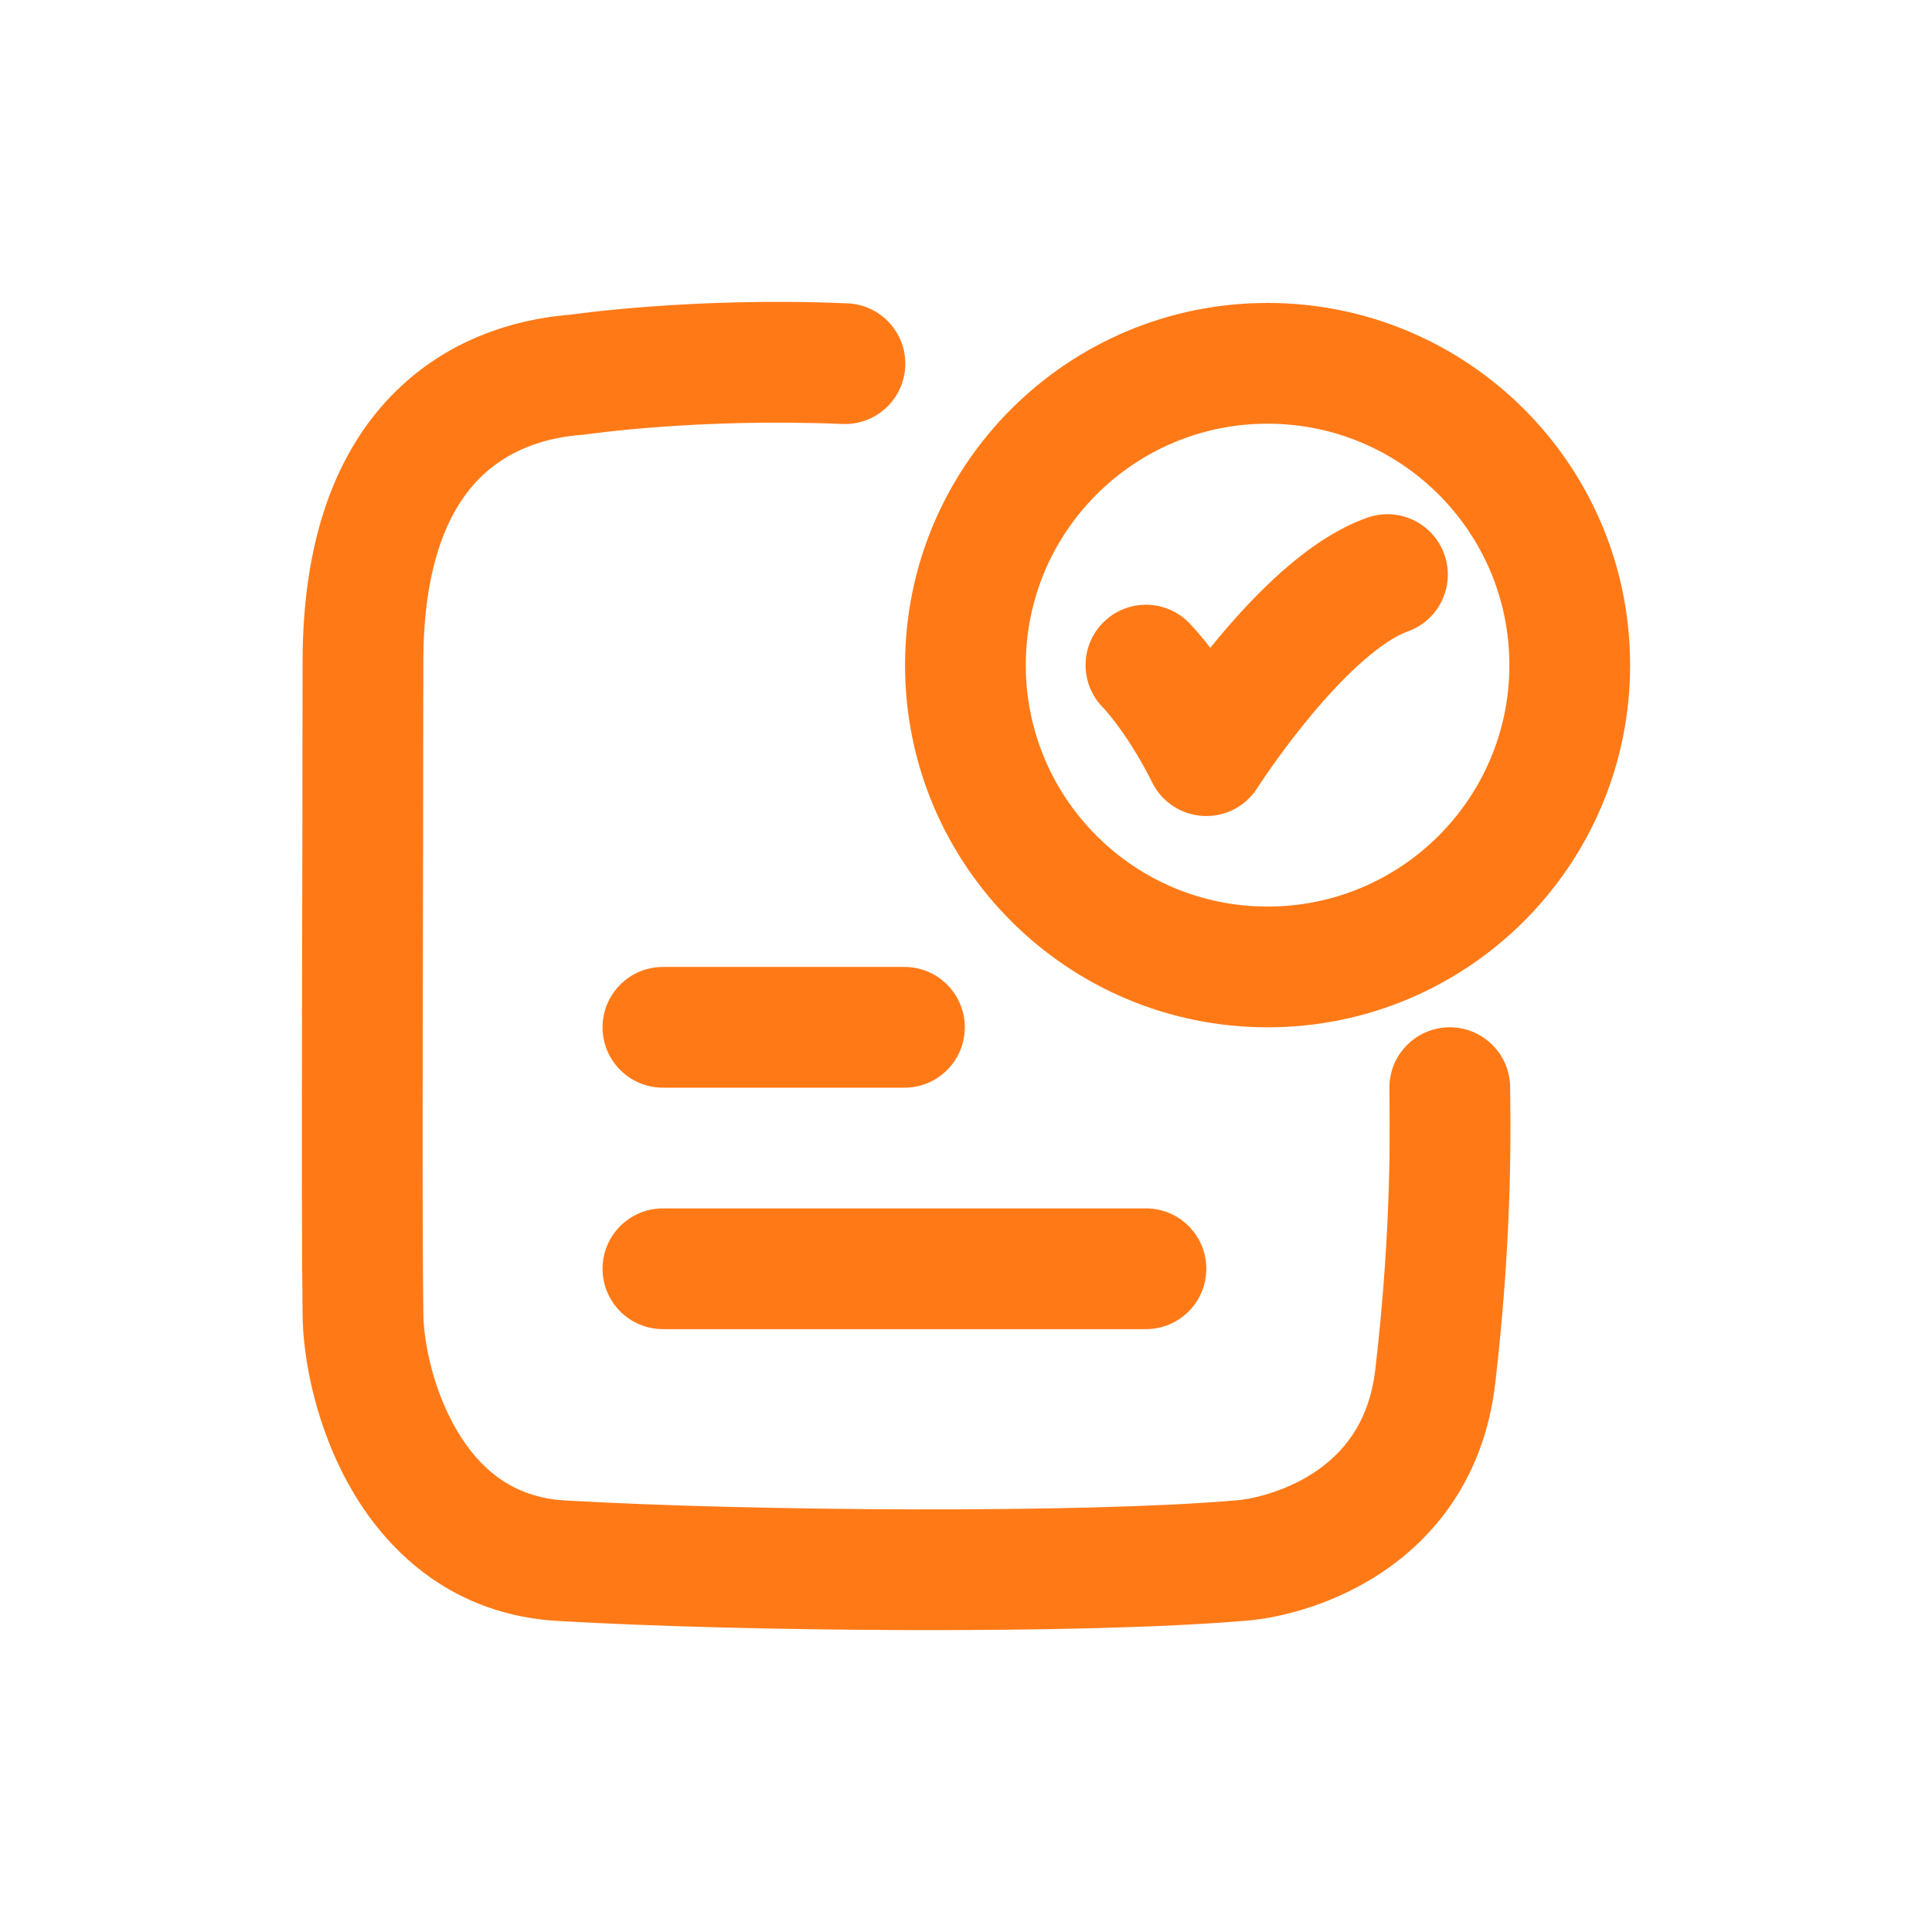 <?xml version="1.0" encoding="UTF-8"?>
<svg xmlns="http://www.w3.org/2000/svg" width="80" height="80" viewBox="0 0 80 80" fill="none">
  <path d="M49.219 25.773C48.243 24.797 46.66 24.797 45.684 25.774C44.707 26.75 44.707 28.333 45.684 29.309L49.219 25.773ZM49.952 31.291L47.715 32.409C48.118 33.215 48.924 33.741 49.824 33.787C50.723 33.834 51.578 33.392 52.062 32.631L49.952 31.291ZM58.286 26.149C59.587 25.688 60.269 24.259 59.808 22.958C59.347 21.656 57.919 20.975 56.617 21.436L58.286 26.149ZM34.882 17.556C36.261 17.614 37.427 16.544 37.485 15.164C37.543 13.785 36.472 12.619 35.093 12.561L34.882 17.556ZM23.915 15.513L24.094 18.007C24.157 18.003 24.221 17.995 24.284 17.986L23.915 15.513ZM15.029 27.414L12.529 27.414L12.529 27.414L15.029 27.414ZM15.029 54.357H17.529C17.529 54.346 17.529 54.335 17.529 54.324L15.029 54.357ZM23.233 64.625L23.379 62.129L23.379 62.129L23.233 64.625ZM51.301 64.625L51.161 62.129C51.136 62.13 51.112 62.132 51.088 62.134L51.301 64.625ZM59.433 56.986L56.95 56.697L56.95 56.697L59.433 56.986ZM62.532 45.038C62.532 43.658 61.412 42.538 60.032 42.538C58.651 42.538 57.532 43.658 57.532 45.038H62.532ZM27.451 40.039C26.071 40.039 24.951 41.158 24.951 42.539C24.951 43.919 26.071 45.039 27.451 45.039V40.039ZM37.451 45.039C38.832 45.039 39.951 43.919 39.951 42.539C39.951 41.158 38.832 40.039 37.451 40.039V45.039ZM27.451 50.037C26.071 50.037 24.951 51.156 24.951 52.537C24.951 53.917 26.071 55.037 27.451 55.037V50.037ZM47.451 55.037C48.832 55.037 49.951 53.917 49.951 52.537C49.951 51.156 48.832 50.037 47.451 50.037V55.037ZM47.451 27.541C45.684 29.309 45.683 29.309 45.683 29.308C45.683 29.308 45.682 29.308 45.682 29.308C45.682 29.307 45.681 29.307 45.681 29.306C45.68 29.305 45.679 29.304 45.678 29.303C45.676 29.302 45.675 29.3 45.674 29.299C45.671 29.297 45.67 29.296 45.67 29.296C45.67 29.296 45.675 29.301 45.684 29.31C45.702 29.329 45.736 29.366 45.785 29.422C45.883 29.534 46.038 29.72 46.233 29.979C46.622 30.498 47.165 31.308 47.715 32.409L52.187 30.172C51.488 28.774 50.781 27.71 50.233 26.979C49.958 26.613 49.723 26.33 49.548 26.129C49.46 26.029 49.387 25.949 49.331 25.89C49.303 25.86 49.28 25.836 49.261 25.816C49.252 25.807 49.244 25.798 49.236 25.791C49.233 25.788 49.23 25.784 49.227 25.781C49.225 25.78 49.224 25.779 49.223 25.777C49.222 25.776 49.221 25.776 49.221 25.775C49.221 25.775 49.22 25.774 49.22 25.774C49.219 25.774 49.219 25.773 47.451 27.541ZM49.952 31.291C52.062 32.631 52.061 32.632 52.061 32.632C52.061 32.632 52.061 32.632 52.061 32.632C52.061 32.633 52.061 32.633 52.061 32.633C52.06 32.633 52.061 32.633 52.061 32.632C52.062 32.631 52.064 32.628 52.066 32.624C52.072 32.616 52.081 32.602 52.093 32.583C52.118 32.544 52.157 32.484 52.209 32.406C52.314 32.249 52.47 32.019 52.669 31.737C53.069 31.17 53.635 30.406 54.297 29.612C54.965 28.812 55.701 28.018 56.439 27.371C57.203 26.701 57.834 26.309 58.286 26.149L56.617 21.436C55.304 21.9 54.115 22.758 53.142 23.611C52.144 24.487 51.225 25.49 50.458 26.408C49.687 27.333 49.039 28.209 48.585 28.853C48.356 29.176 48.175 29.444 48.048 29.634C47.985 29.729 47.935 29.804 47.901 29.858C47.883 29.885 47.87 29.906 47.86 29.921C47.855 29.929 47.851 29.935 47.848 29.94C47.846 29.943 47.845 29.945 47.844 29.946C47.843 29.947 47.843 29.948 47.842 29.948C47.842 29.949 47.842 29.949 47.842 29.949C47.842 29.95 47.841 29.95 49.952 31.291ZM35.093 12.561C31.851 12.423 28.984 12.541 26.925 12.694C25.894 12.77 25.061 12.855 24.481 12.921C24.191 12.955 23.963 12.984 23.806 13.005C23.727 13.015 23.665 13.024 23.622 13.03C23.6 13.033 23.583 13.035 23.57 13.037C23.564 13.038 23.559 13.039 23.555 13.04C23.553 13.04 23.551 13.04 23.55 13.04C23.549 13.04 23.549 13.04 23.548 13.04C23.548 13.04 23.547 13.041 23.547 13.041C23.547 13.041 23.547 13.041 23.915 15.513C24.284 17.986 24.284 17.986 24.284 17.986C24.283 17.986 24.283 17.986 24.283 17.986C24.283 17.986 24.283 17.986 24.282 17.986C24.282 17.986 24.282 17.986 24.283 17.986C24.284 17.986 24.285 17.986 24.289 17.985C24.295 17.985 24.305 17.983 24.32 17.981C24.351 17.977 24.399 17.97 24.464 17.961C24.595 17.944 24.793 17.919 25.053 17.889C25.573 17.829 26.337 17.751 27.293 17.68C29.209 17.538 31.877 17.429 34.882 17.556L35.093 12.561ZM23.737 13.02C21.908 13.15 19.048 13.736 16.633 15.969C14.155 18.258 12.529 21.919 12.529 27.414L17.529 27.414C17.529 22.934 18.822 20.754 20.026 19.641C21.292 18.471 22.876 18.094 24.094 18.007L23.737 13.02ZM12.529 27.414C12.529 37.27 12.464 49.508 12.529 54.39L17.529 54.324C17.464 49.485 17.529 37.338 17.529 27.414L12.529 27.414ZM12.529 54.357C12.529 56.227 13.079 59.148 14.585 61.726C16.14 64.388 18.853 66.873 23.088 67.12L23.379 62.129C21.248 62.005 19.859 60.841 18.903 59.204C17.898 57.484 17.529 55.456 17.529 54.357H12.529ZM23.088 67.12C30.886 67.575 44.954 67.677 51.515 67.115L51.088 62.134C44.86 62.667 31.055 62.577 23.379 62.129L23.088 67.12ZM51.442 67.121C52.646 67.053 54.94 66.593 57.1 65.19C59.358 63.724 61.457 61.22 61.916 57.275L56.95 56.697C56.688 58.95 55.578 60.217 54.377 60.997C53.08 61.839 51.669 62.1 51.161 62.129L51.442 67.121ZM61.916 57.275C62.684 50.682 62.532 46.068 62.532 45.038H57.532C57.532 46.133 57.677 50.445 56.95 56.697L61.916 57.275ZM62.5 27.541C62.5 33.06 58.02 37.539 52.488 37.539V42.539C60.776 42.539 67.5 35.827 67.5 27.541H62.5ZM52.488 37.539C46.956 37.539 42.476 33.06 42.476 27.541H37.476C37.476 35.827 44.2 42.539 52.488 42.539V37.539ZM42.476 27.541C42.476 22.023 46.956 17.544 52.488 17.544V12.544C44.2 12.544 37.476 19.256 37.476 27.541H42.476ZM52.488 17.544C58.02 17.544 62.5 22.023 62.5 27.541H67.5C67.5 19.256 60.776 12.544 52.488 12.544V17.544ZM27.451 45.039H37.451V40.039H27.451V45.039ZM27.451 55.037H47.451V50.037H27.451V55.037Z" fill="#FF7A17"></path>
</svg>
